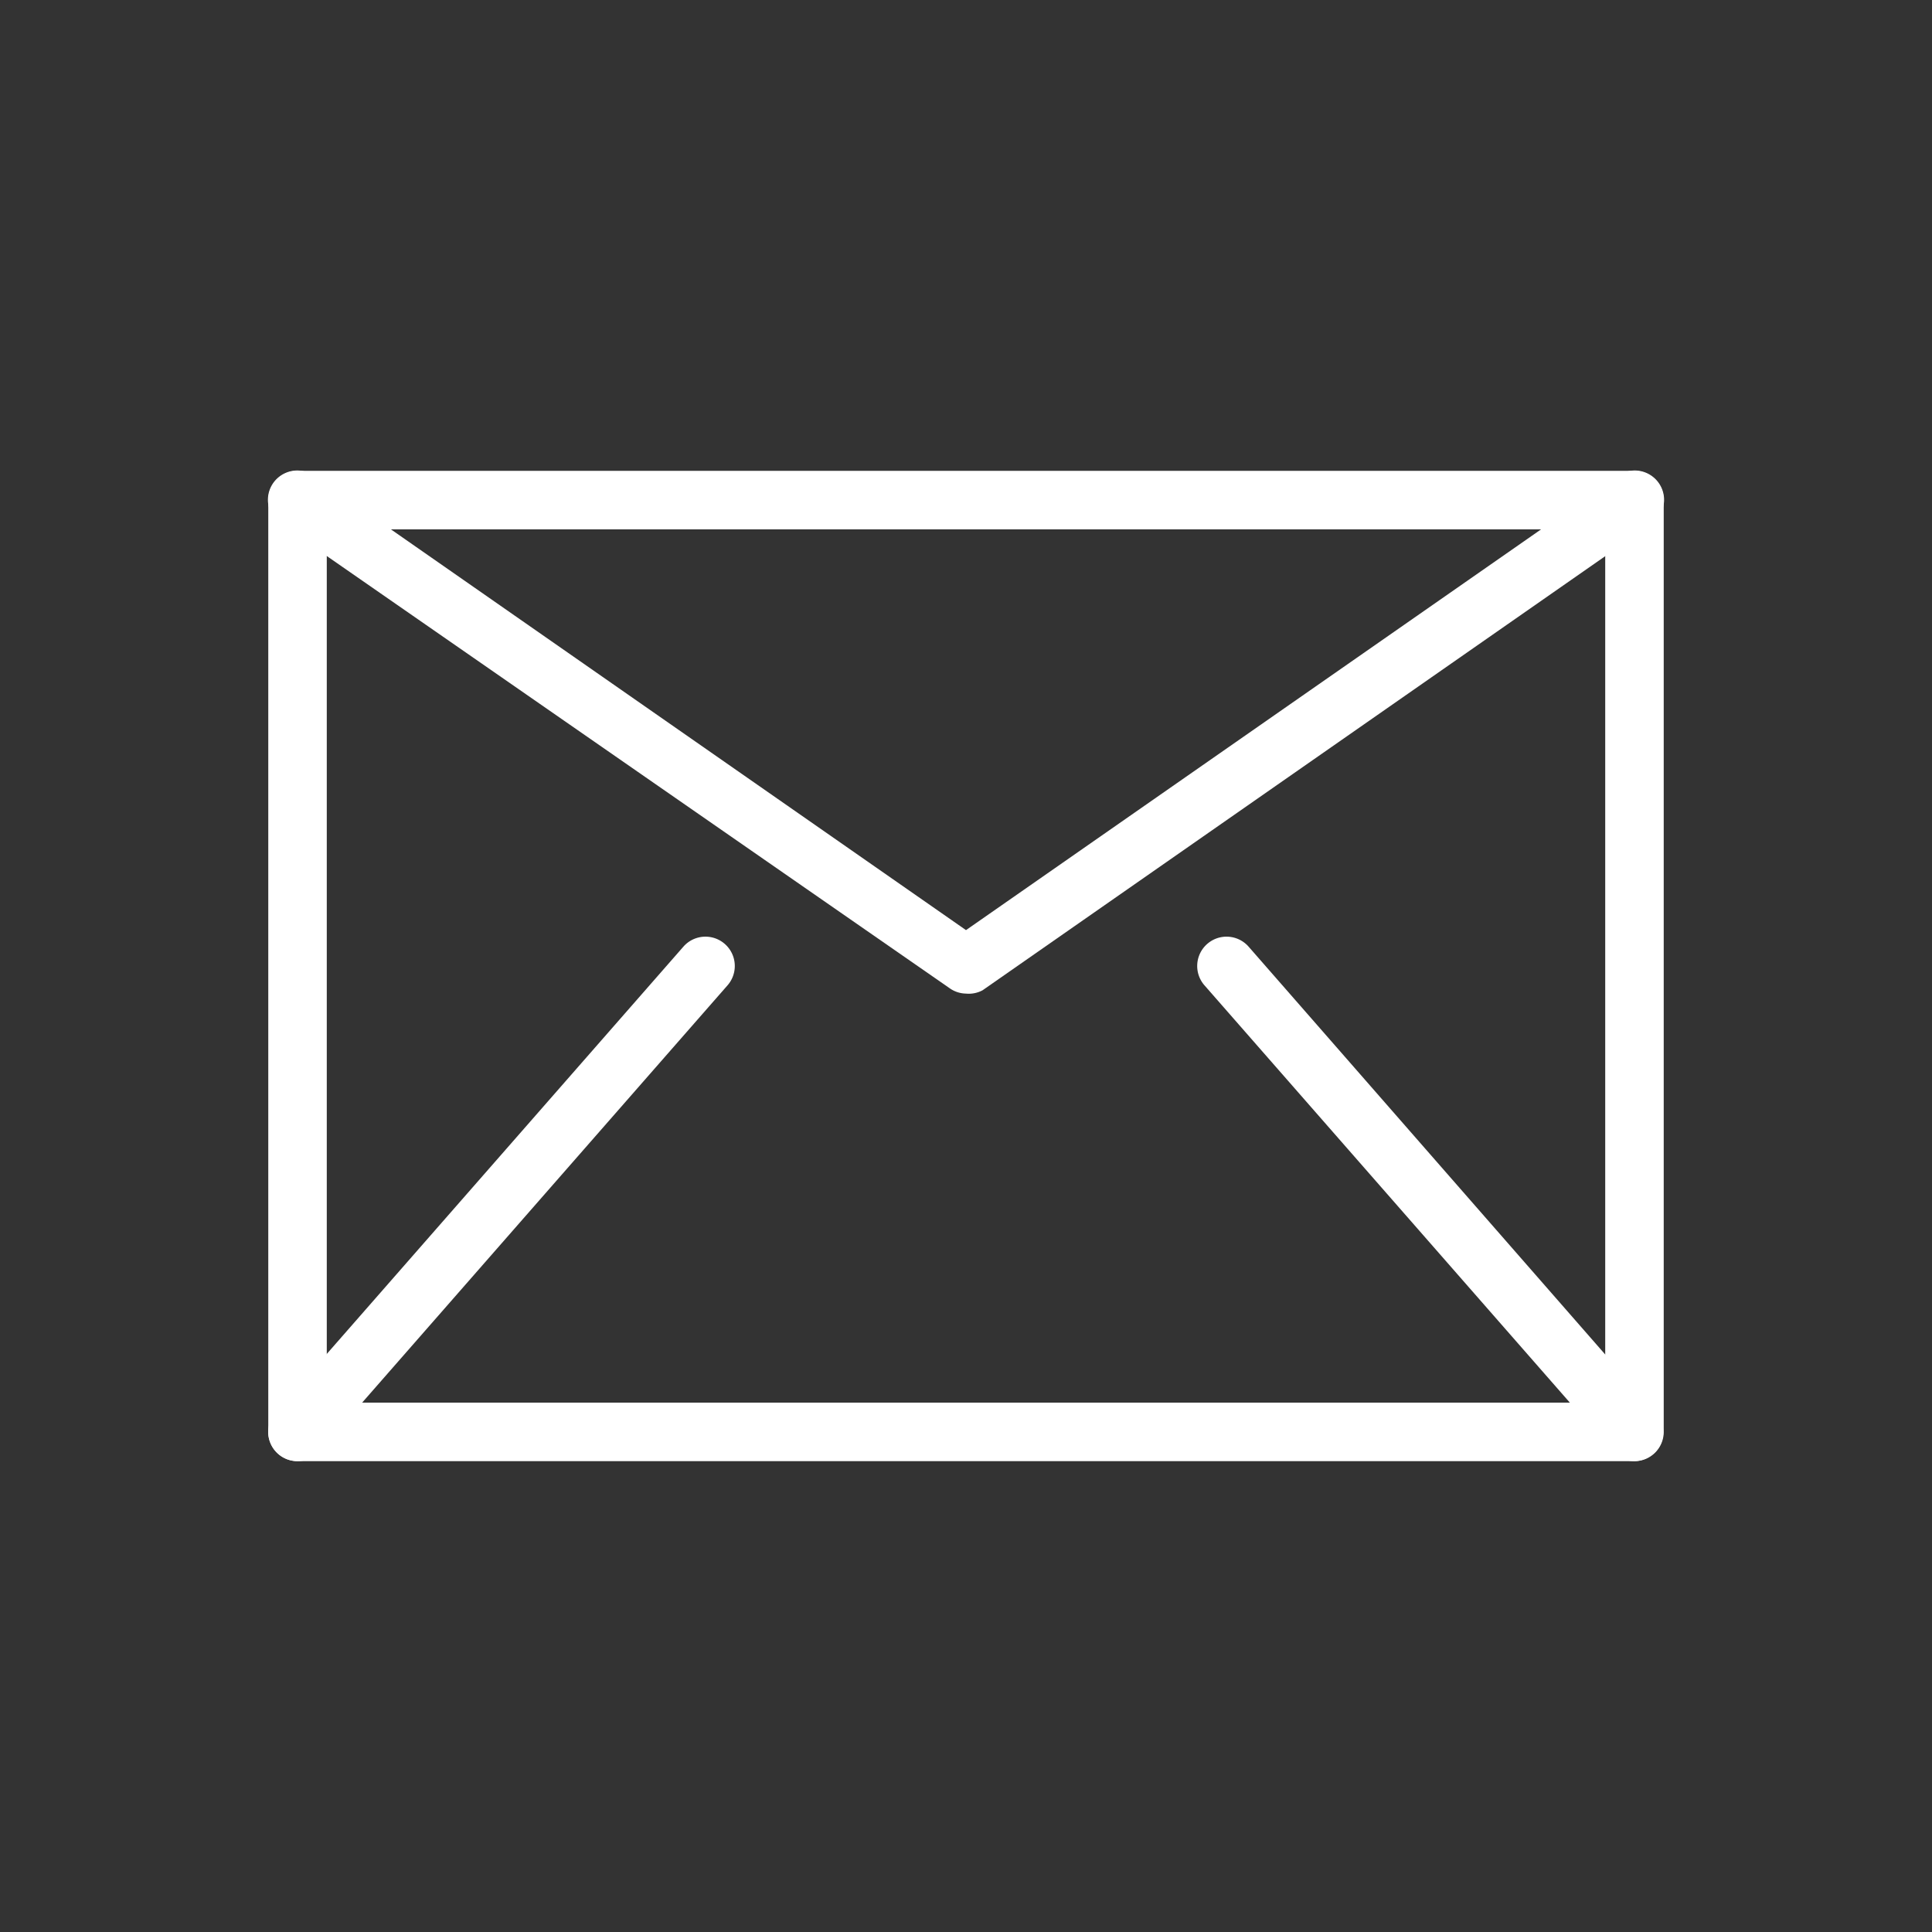 <svg id="Layer_1" data-name="Layer 1" xmlns="http://www.w3.org/2000/svg" viewBox="0 0 35 35"><rect x="0" y="0" width="35" height="35" fill="#333333" stroke="none"/><defs><style>.cls-1{fill:#fff;}</style></defs><title>ww_contact_icons</title><path class="cls-1" d="M29.61,26.47H5.39a.53.53,0,0,1-.53-.53V9.06a.53.53,0,0,1,.53-.53H29.61a.53.53,0,0,1,.53.53V25.94A.53.53,0,0,1,29.61,26.47ZM5.92,25.41H29.08V9.59H5.92Z"/><path class="cls-1" d="M17.5,18a.53.53,0,0,1-.3-.1L5.08,9.49a.53.53,0,0,1,.61-.87L17.5,16.85,29.31,8.62a.53.53,0,0,1,.61.87L17.8,17.94A.53.53,0,0,1,17.5,18Z"/><path class="cls-1" d="M5.39,26.47a.53.53,0,0,1-.4-.88l7.39-8.44a.53.53,0,0,1,.8.7L5.79,26.29A.53.53,0,0,1,5.39,26.47Z"/><path class="cls-1" d="M29.61,26.47a.53.53,0,0,1-.4-.18l-7.39-8.44a.53.53,0,0,1,.8-.7L30,25.59a.53.53,0,0,1-.4.88Z"/></svg>